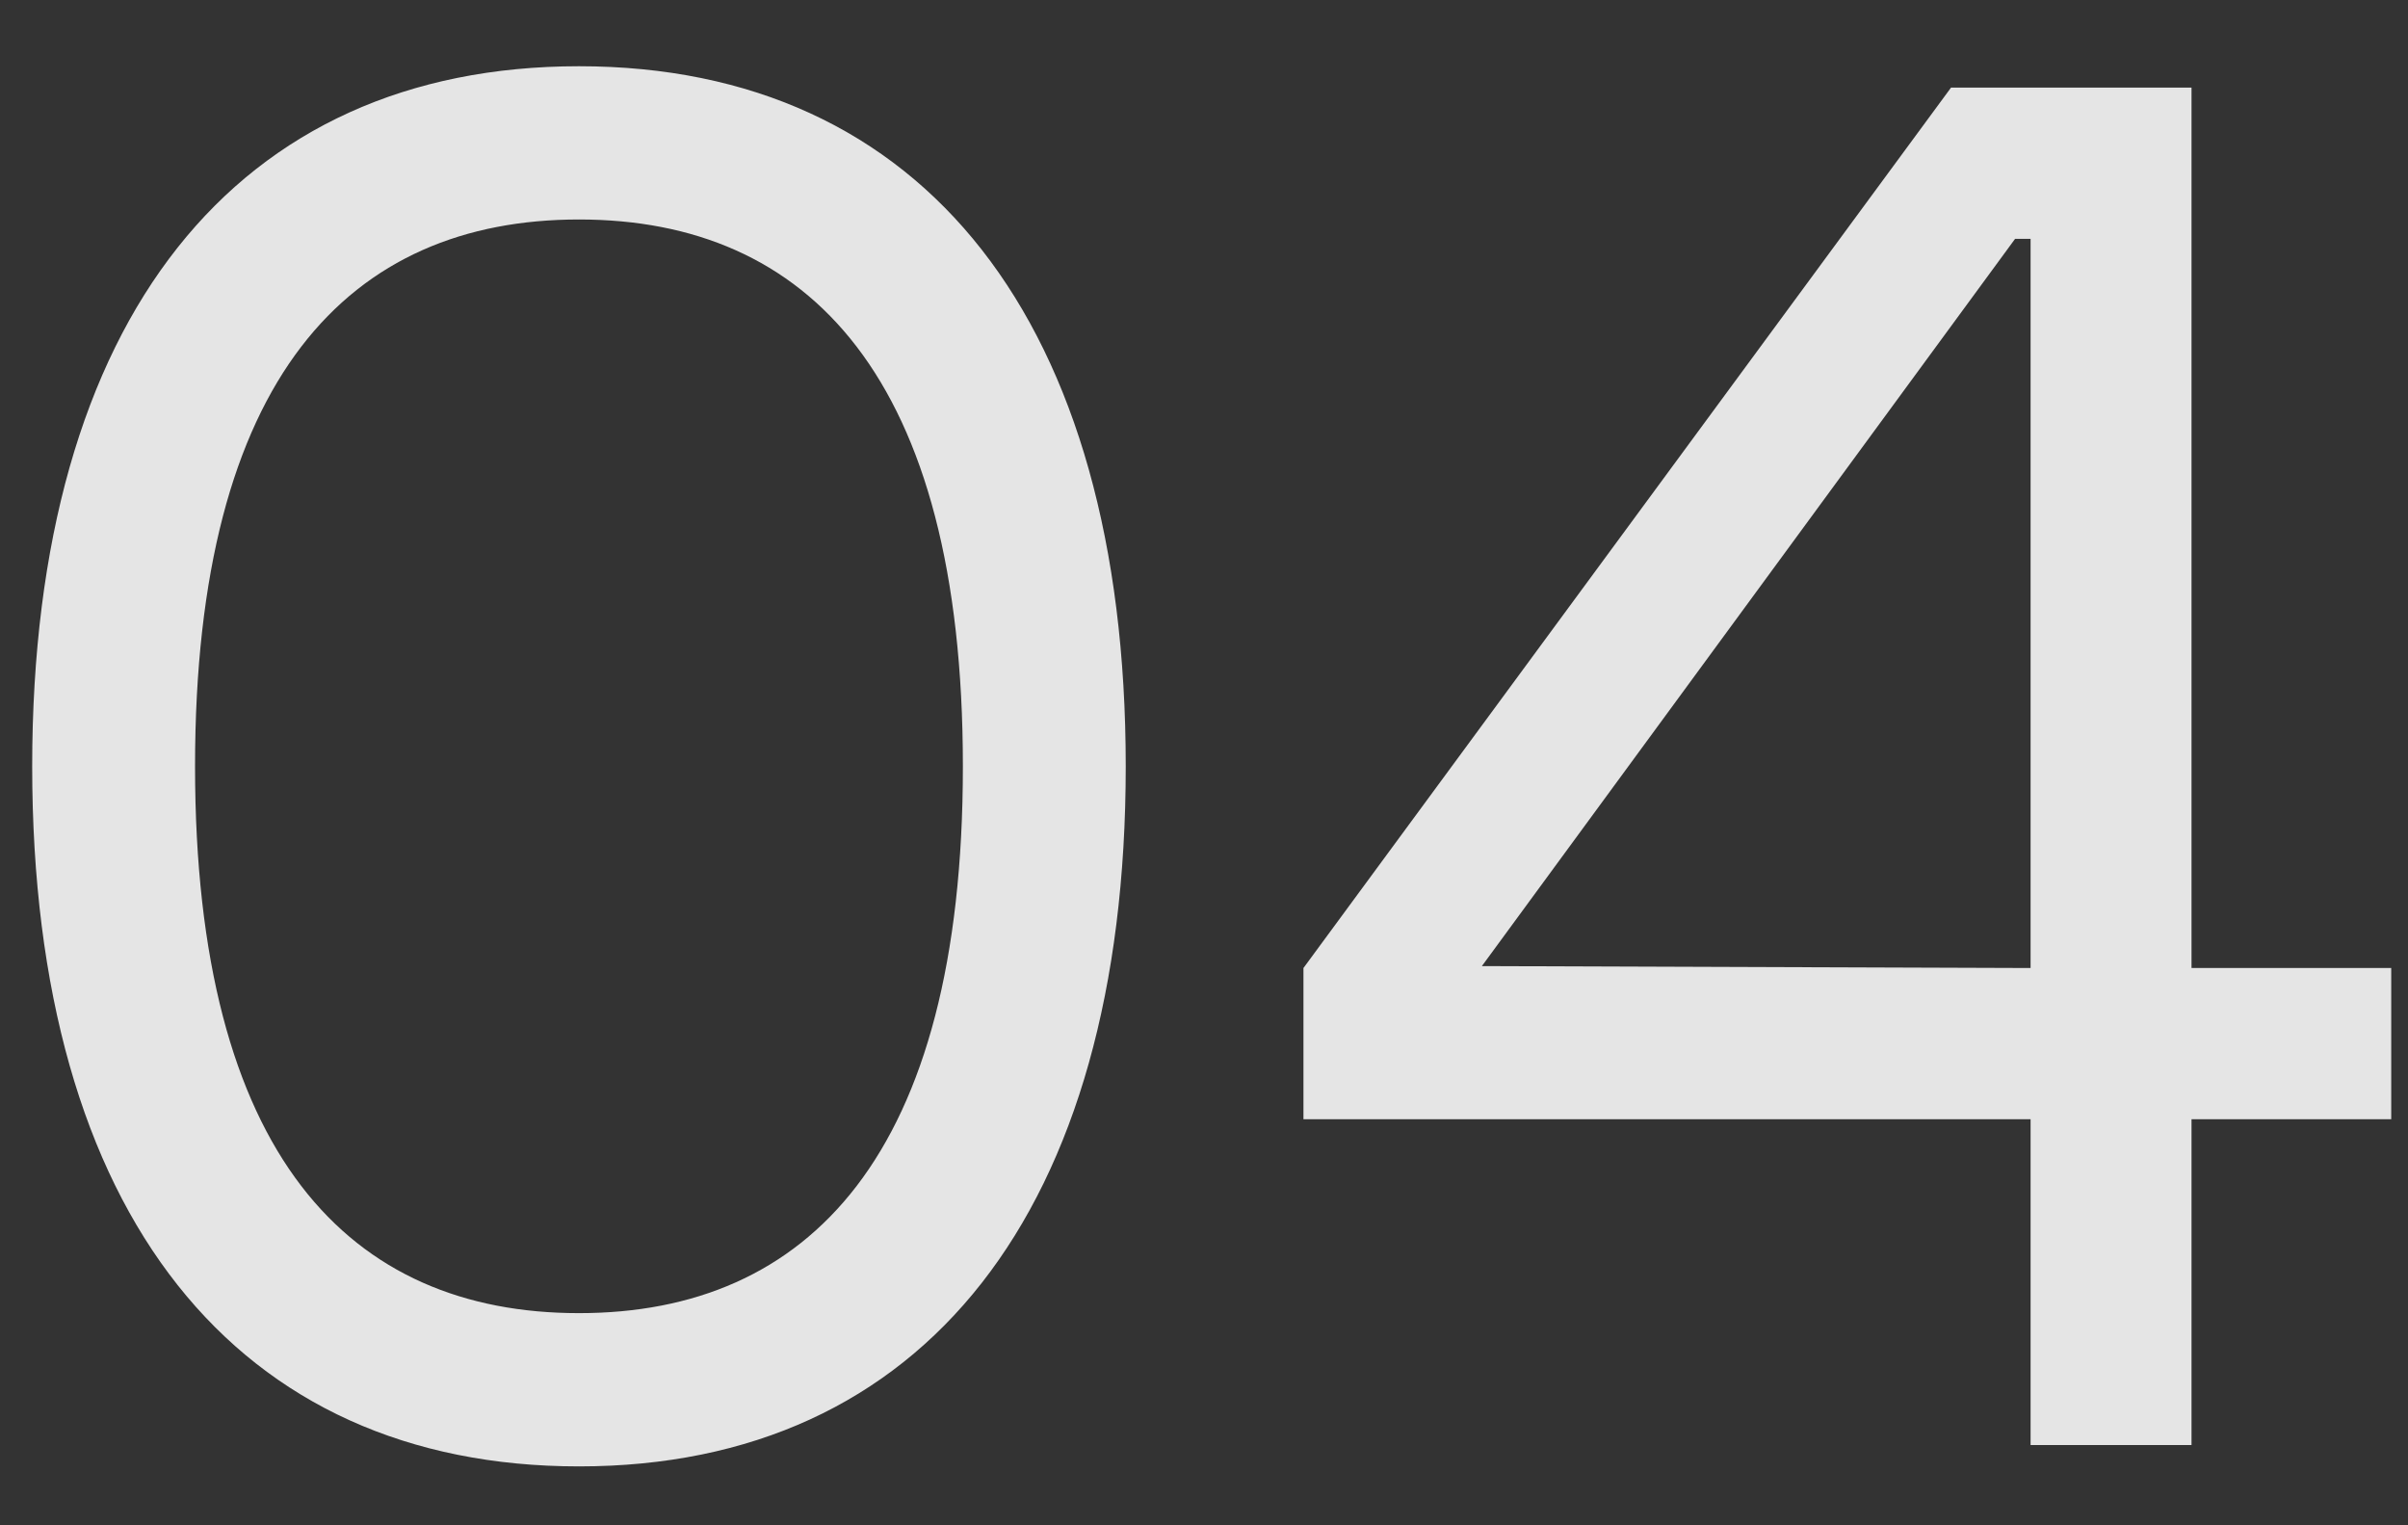 <?xml version="1.0" encoding="UTF-8"?> <svg xmlns="http://www.w3.org/2000/svg" width="30" height="19" viewBox="0 0 30 19" fill="none"><rect x="0" y="0" width="30" height="19" fill="#333333" stroke="none"/><path d="M7.213 0.825C11.513 0.825 14.025 4.014 14.025 9.546C14.025 15.077 11.513 18.266 7.213 18.266C2.962 18.266 0.401 15.15 0.401 9.546C0.401 3.941 2.962 0.825 7.213 0.825ZM7.213 16.357C10.063 16.357 11.996 14.401 11.996 9.546C11.996 4.69 10.063 2.734 7.213 2.734C4.363 2.734 2.43 4.69 2.43 9.546C2.43 14.401 4.363 16.357 7.213 16.357ZM29.791 12.058V13.942H27.303V18H25.298V13.942H16.239V12.058L24.307 1.091H27.303V12.058H29.791ZM18.462 12.034L25.298 12.058V2.975H25.105L18.462 12.034Z" fill="white" fill-opacity="0.87"></path></svg> 